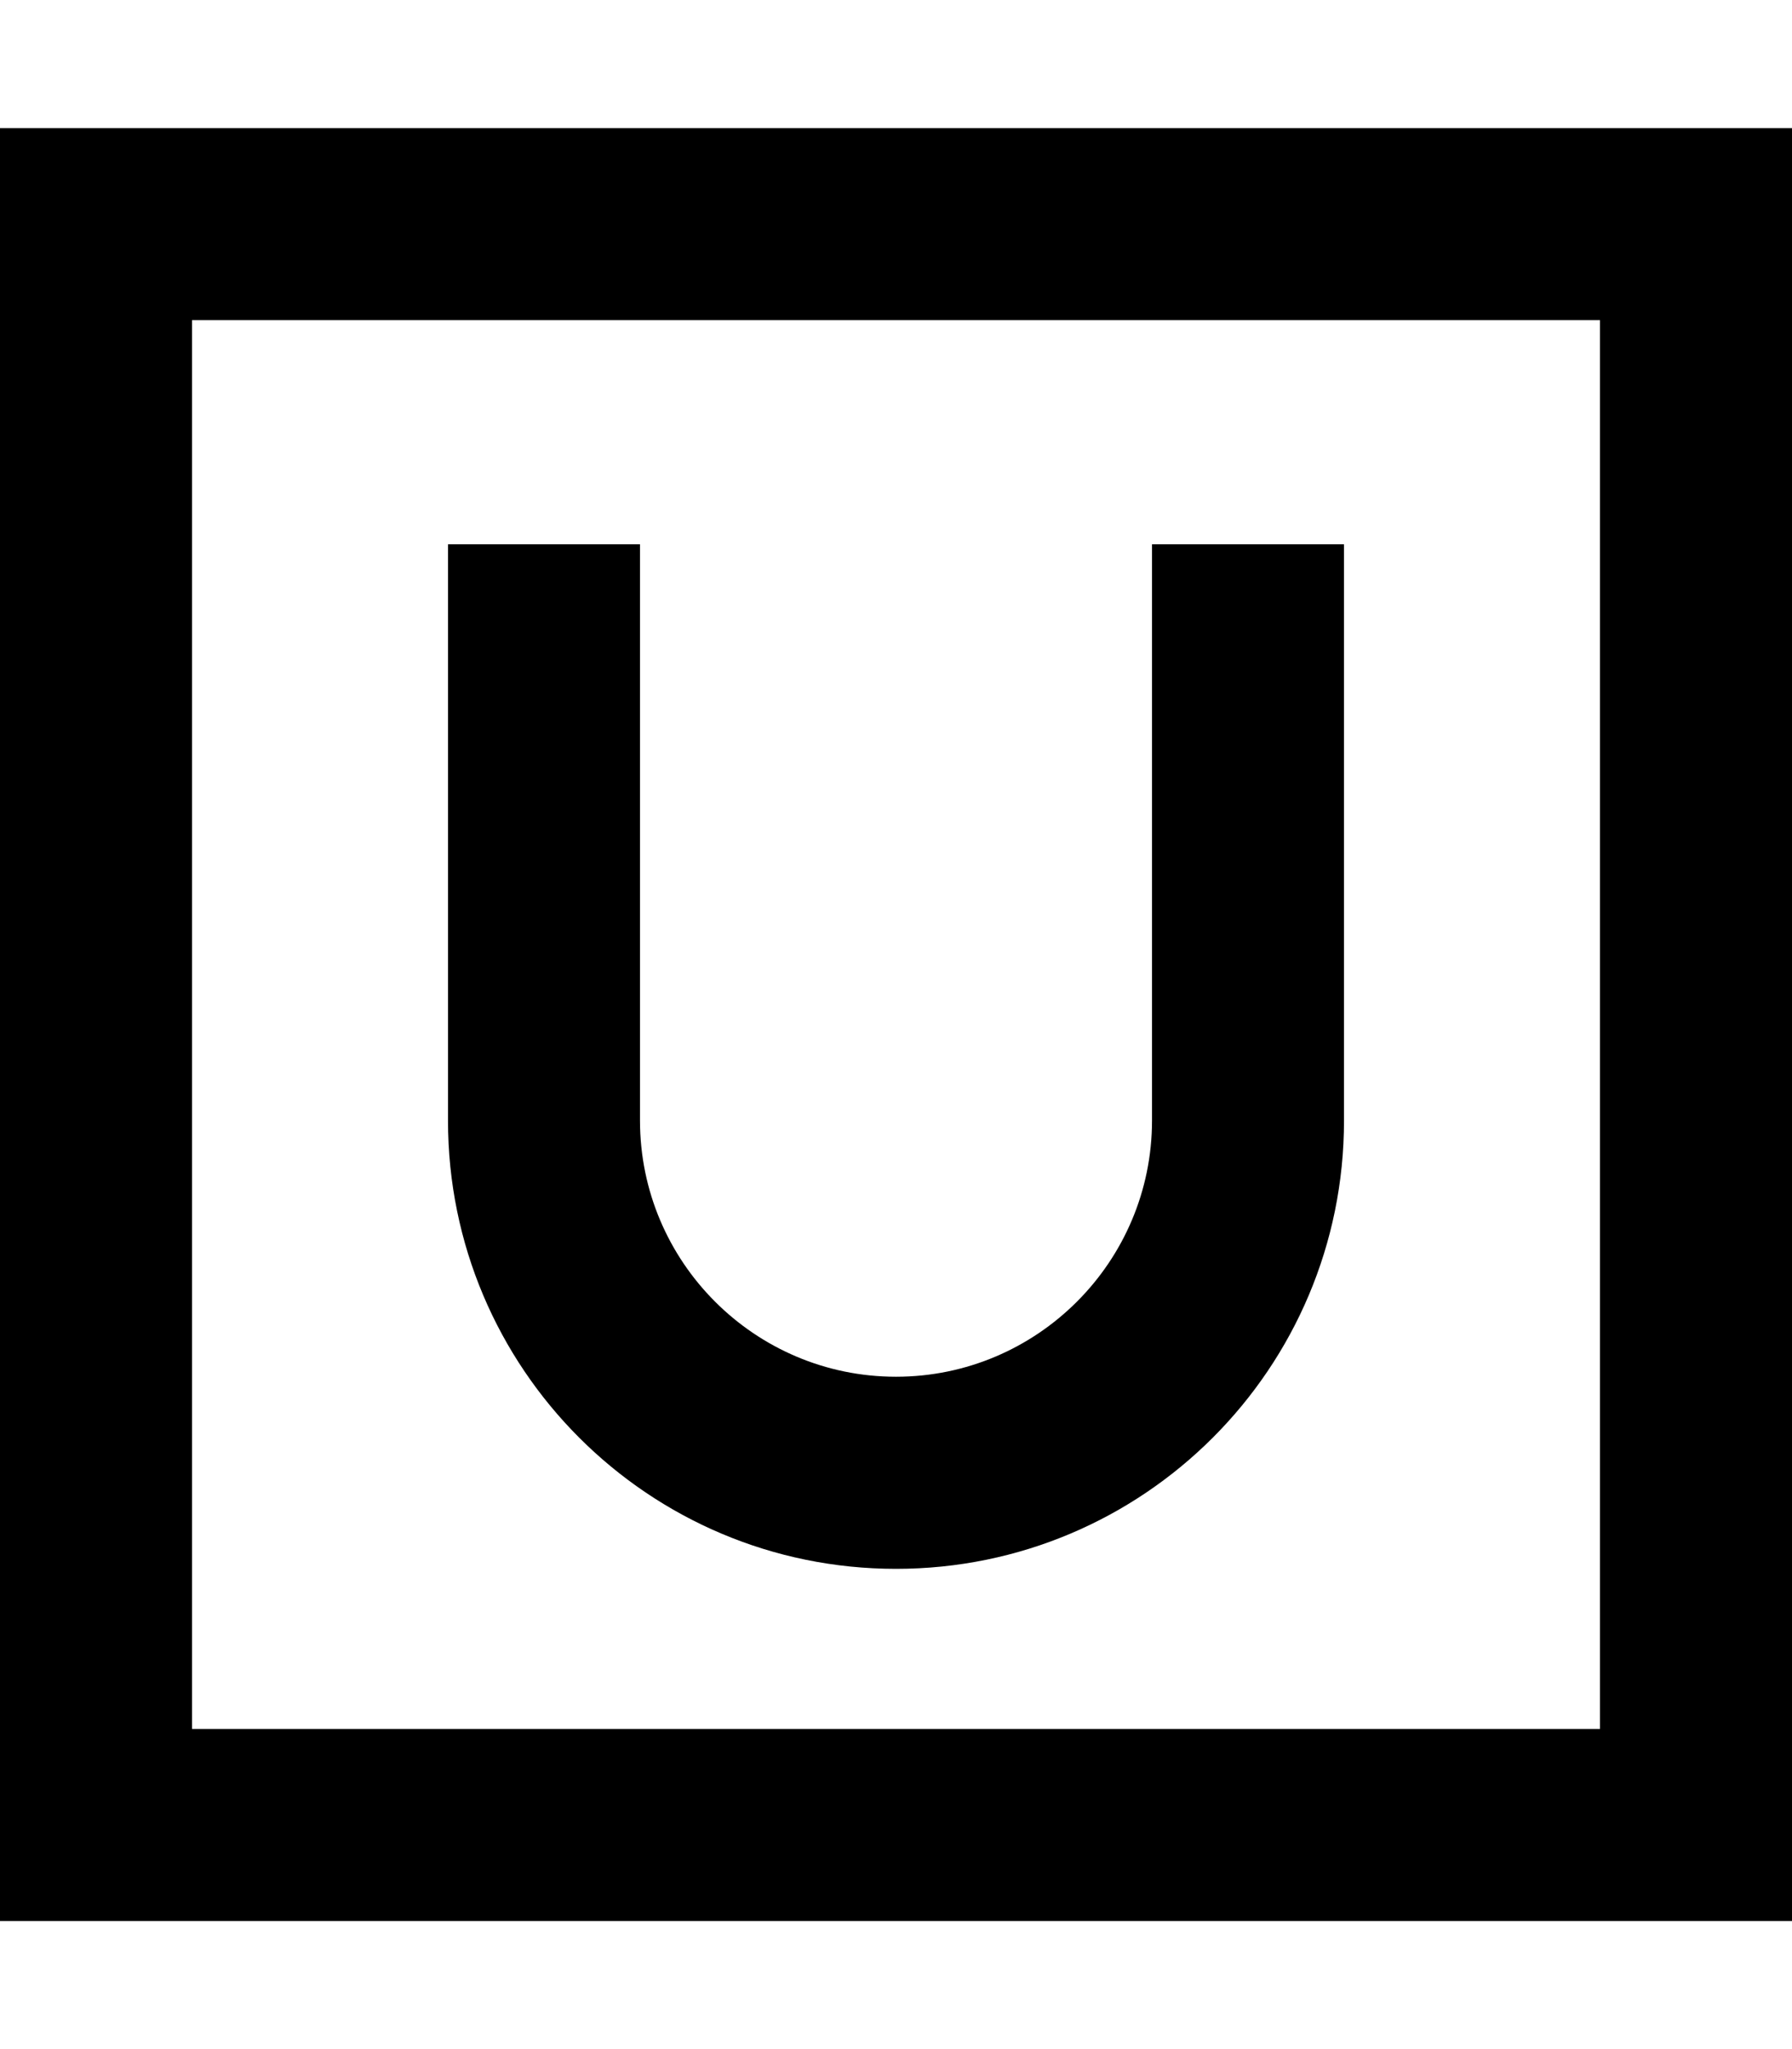 <svg xmlns="http://www.w3.org/2000/svg" viewBox="0 0 448 512"><!--! Font Awesome Pro 6.5.0 by @fontawesome - https://fontawesome.com License - https://fontawesome.com/license (Commercial License) Copyright 2023 Fonticons, Inc. --><path d="M48 80V432H400V80H48zM0 32H48 400h48V80 432v48H400 48 0V432 80 32zM160 160V280c0 35.3 28.7 64 64 64s64-28.7 64-64V160 136h48v24V280c0 61.9-50.1 112-112 112s-112-50.1-112-112V160 136h48v24z"/></svg>